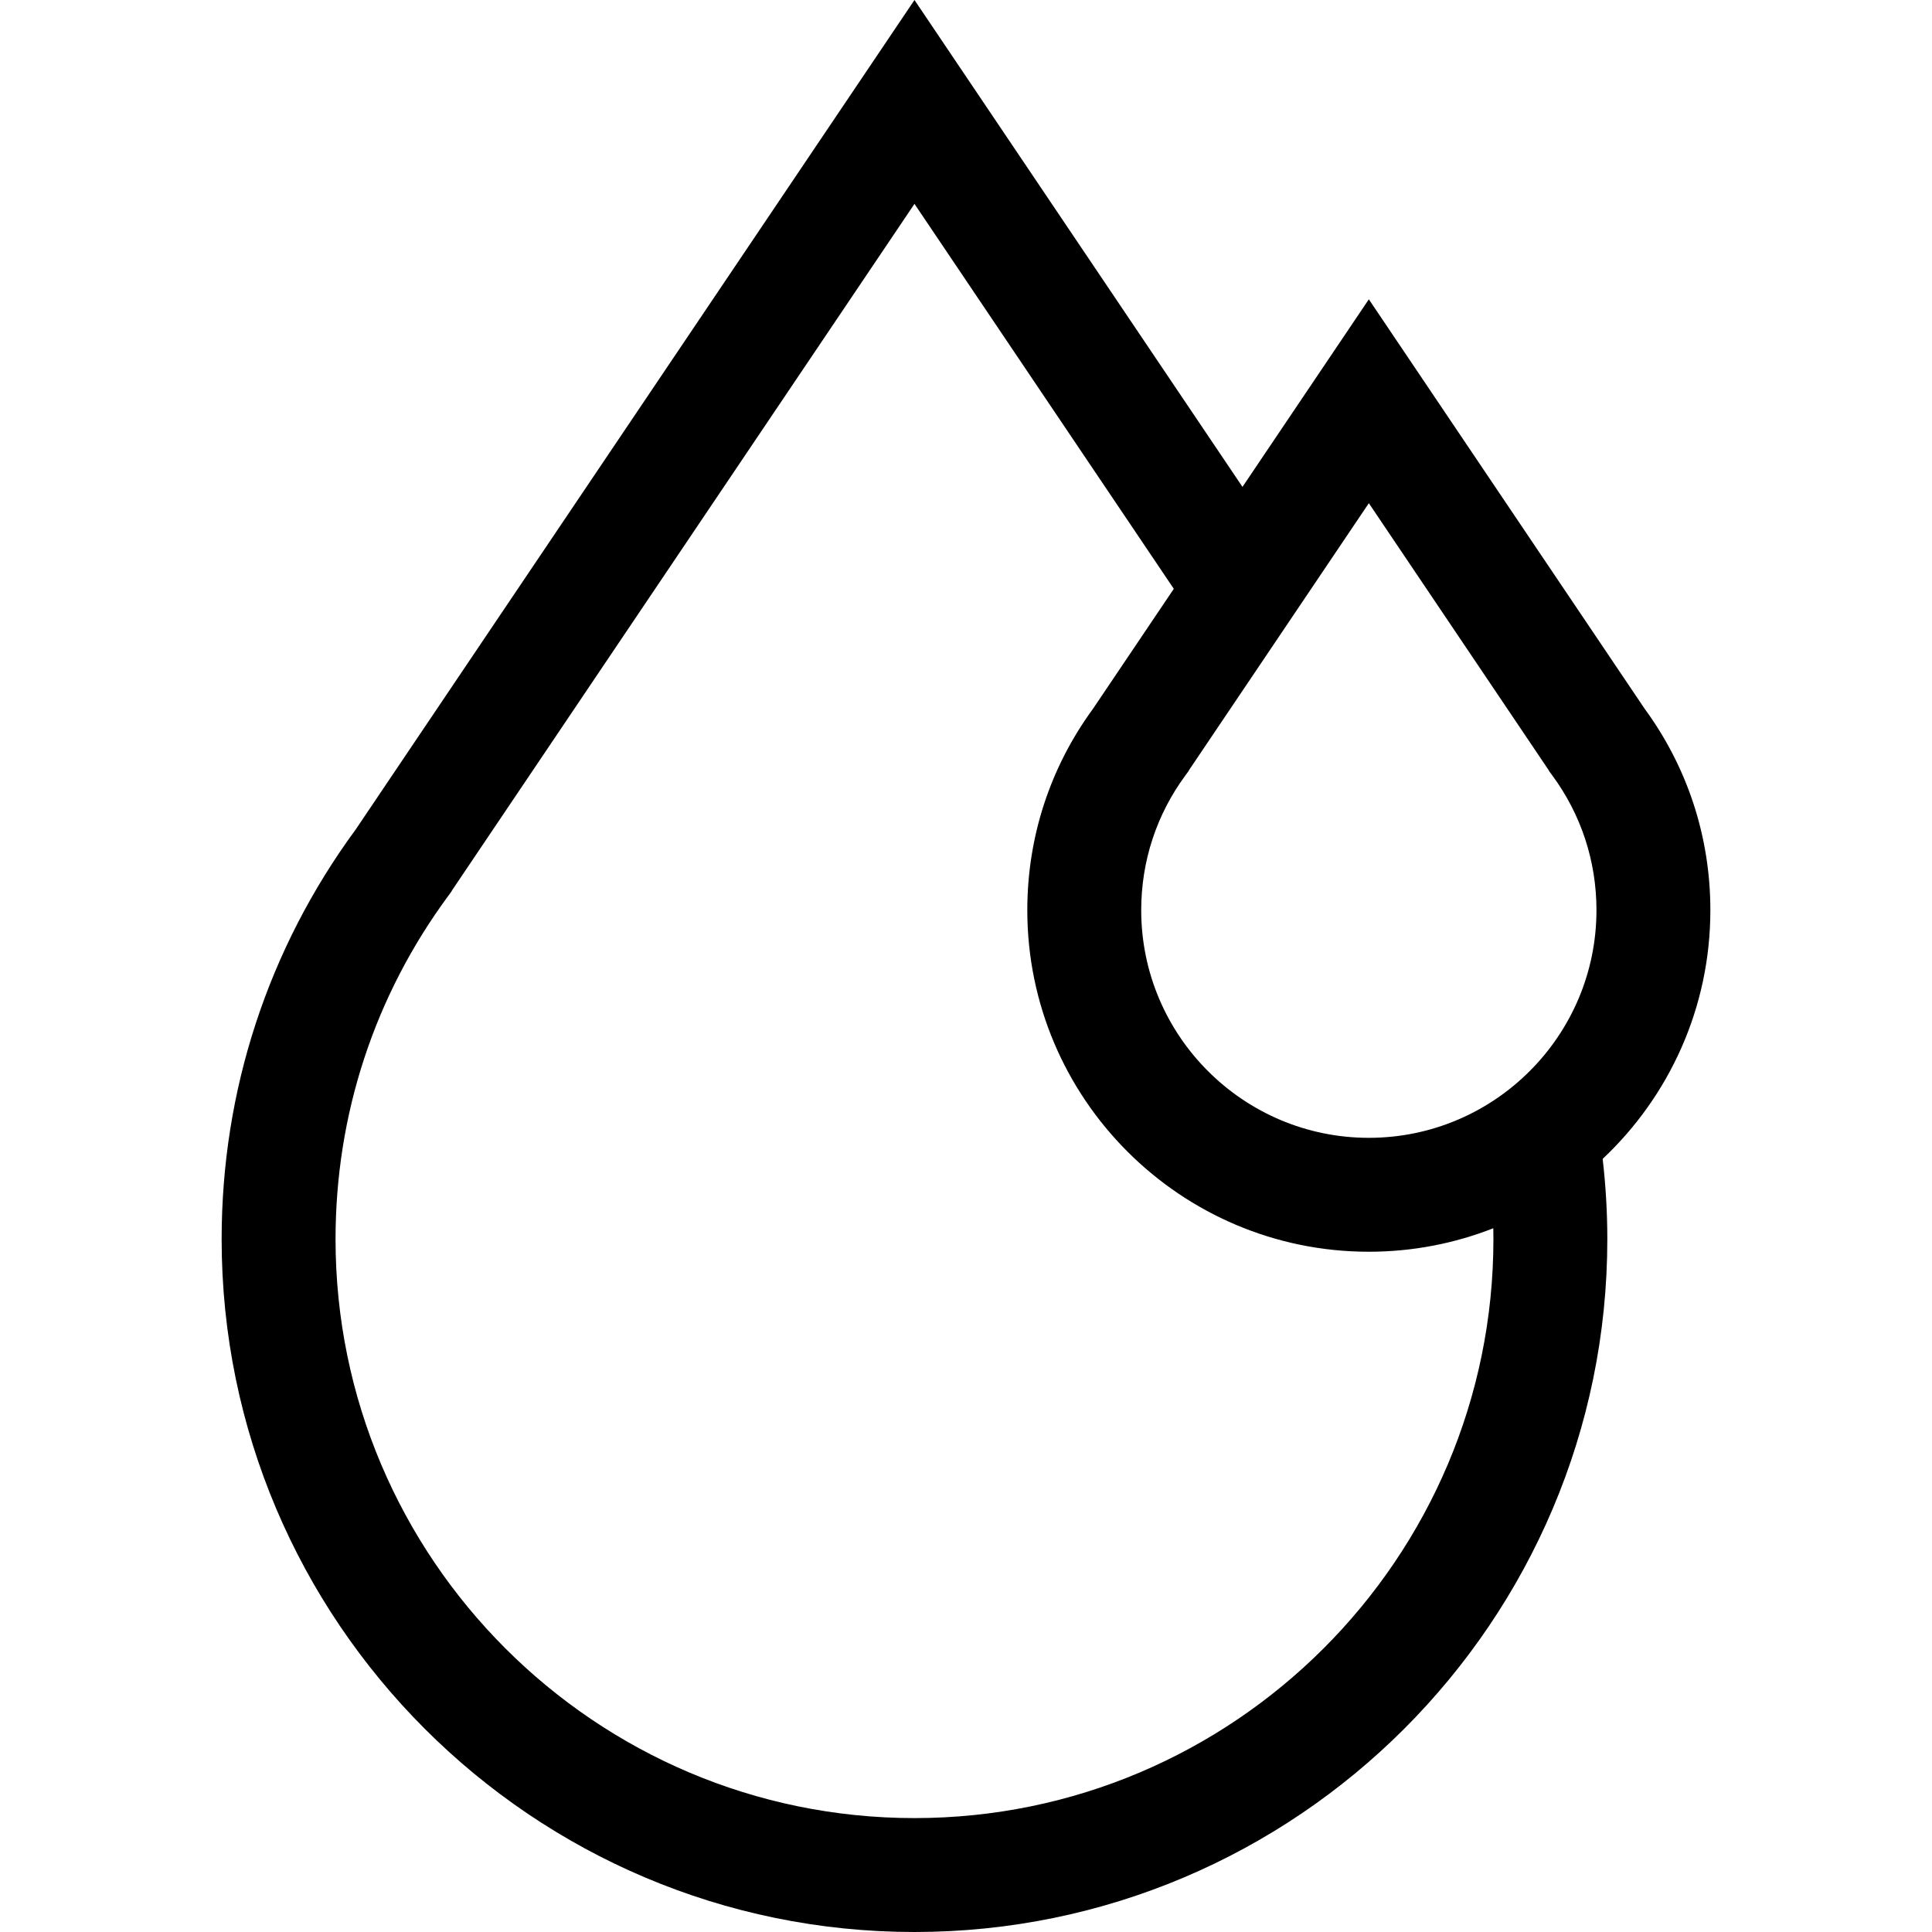 <?xml version="1.0" encoding="iso-8859-1"?>
<!-- Generator: Adobe Illustrator 19.0.0, SVG Export Plug-In . SVG Version: 6.00 Build 0)  -->
<svg version="1.1" id="Capa_1" xmlns="http://www.w3.org/2000/svg" xmlns:xlink="http://www.w3.org/1999/xlink" x="0px" y="0px"
	 viewBox="0 0 511.999 511.999" style="enable-background:new 0 0 511.999 511.999;" xml:space="preserve">
<g>
	<g>
		<path d="M453.263,241.214c0-19.372-6.028-37.835-17.434-53.415L362.755,79.32l-33.486,49.71L242.346,0L94.31,219.753
			c-23.275,31.674-35.574,69.228-35.574,108.636c0,101.243,82.367,183.61,183.61,183.61s183.61-82.367,183.61-183.61
			c0-7.11-0.42-14.234-1.234-21.272C442.28,290.598,453.263,267.166,453.263,241.214z M242.346,481.813
			c-84.599,0-153.424-68.826-153.424-153.424c0-33.041,10.344-64.52,29.913-91.032l0.784-1.069l0.146-0.292L242.346,54.028
			l68.724,102.017L289.679,187.8c-11.406,15.581-17.433,34.043-17.433,53.415c0,49.907,40.602,90.508,90.509,90.508
			c11.634,0,22.761-2.209,32.987-6.224c0.017,0.963,0.029,1.927,0.029,2.89C395.771,412.987,326.945,481.813,242.346,481.813z
			 M362.756,301.536c-33.263,0-60.323-27.061-60.323-60.322c0-12.998,4.065-25.373,11.755-35.787l0.779-1.06l0.147-0.293
			l47.642-70.724l47.64,70.723l0.152,0.304l0.775,1.049c7.69,10.415,11.755,22.789,11.755,35.787
			C423.078,274.477,396.018,301.536,362.756,301.536z"/>
	</g>
</g>
<g>
</g>
<g>
</g>
<g>
</g>
<g>
</g>
<g>
</g>
<g>
</g>
<g>
</g>
<g>
</g>
<g>
</g>
<g>
</g>
<g>
</g>
<g>
</g>
<g>
</g>
<g>
</g>
<g>
</g>
</svg>
